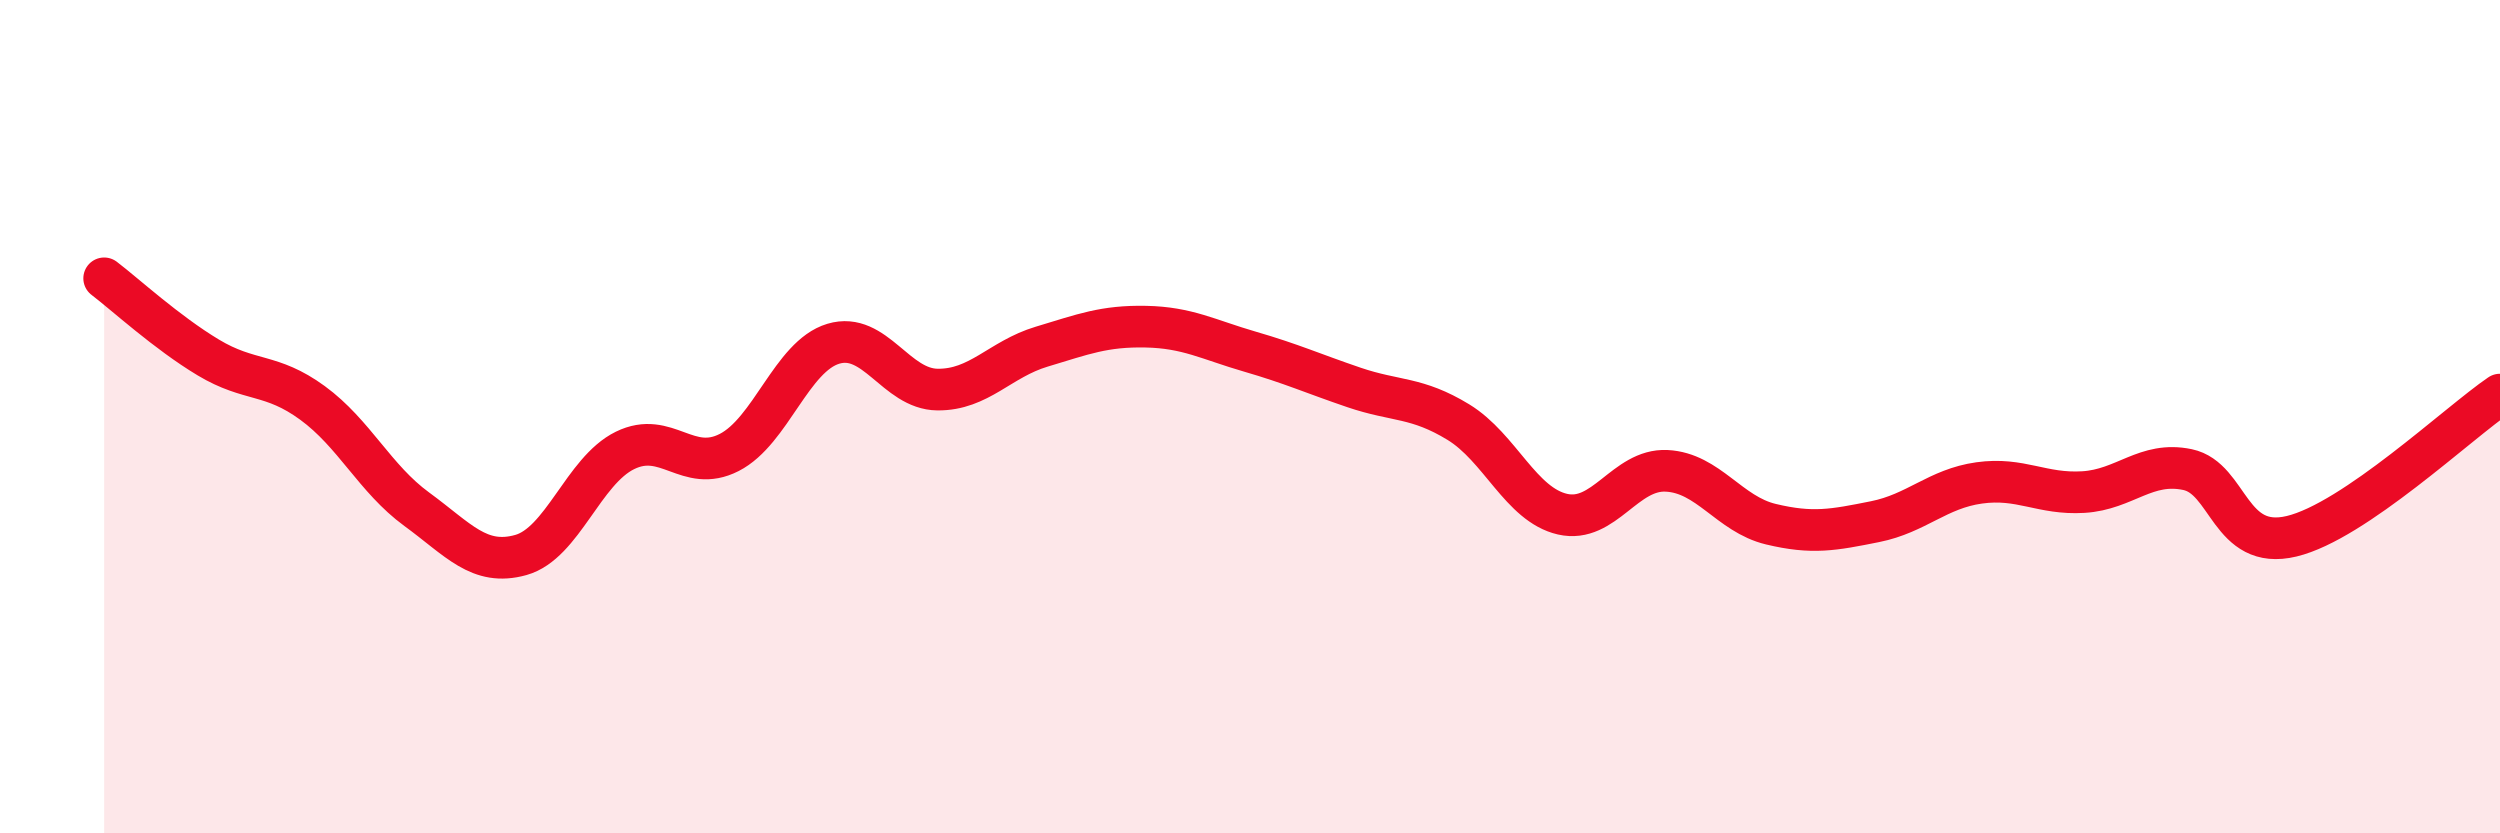 
    <svg width="60" height="20" viewBox="0 0 60 20" xmlns="http://www.w3.org/2000/svg">
      <path
        d="M 2.5,6.68 C 3,7.06 4,7.98 5,8.58 C 6,9.18 6.5,8.94 7.5,9.67 C 8.5,10.4 9,11.49 10,12.22 C 11,12.95 11.5,13.6 12.5,13.32 C 13.5,13.04 14,11.3 15,10.81 C 16,10.32 16.5,11.37 17.5,10.86 C 18.5,10.35 19,8.55 20,8.25 C 21,7.95 21.5,9.34 22.5,9.35 C 23.5,9.36 24,8.62 25,8.32 C 26,8.02 26.5,7.82 27.5,7.84 C 28.5,7.86 29,8.15 30,8.44 C 31,8.73 31.5,8.96 32.5,9.3 C 33.5,9.64 34,9.52 35,10.13 C 36,10.74 36.5,12.11 37.5,12.34 C 38.5,12.57 39,11.25 40,11.3 C 41,11.35 41.5,12.34 42.5,12.58 C 43.5,12.82 44,12.72 45,12.52 C 46,12.32 46.5,11.73 47.5,11.59 C 48.5,11.45 49,11.87 50,11.81 C 51,11.75 51.5,11.06 52.5,11.27 C 53.5,11.48 53.5,13.23 55,12.87 C 56.5,12.51 59,10.15 60,9.47L60 20L2.5 20Z"
        fill="#EB0A25"
        opacity="0.1"
        stroke-linecap="round"
        stroke-linejoin="round"
      />
      <path
        d="M 2.5,6.68 C 3,7.06 4,7.98 5,8.58 C 6,9.18 6.5,8.94 7.5,9.67 C 8.5,10.4 9,11.49 10,12.22 C 11,12.95 11.5,13.6 12.5,13.32 C 13.5,13.04 14,11.3 15,10.81 C 16,10.32 16.5,11.37 17.5,10.86 C 18.5,10.35 19,8.55 20,8.25 C 21,7.95 21.5,9.34 22.5,9.35 C 23.5,9.36 24,8.62 25,8.32 C 26,8.02 26.5,7.82 27.5,7.84 C 28.5,7.86 29,8.15 30,8.44 C 31,8.73 31.5,8.96 32.5,9.3 C 33.5,9.64 34,9.52 35,10.13 C 36,10.74 36.5,12.11 37.5,12.34 C 38.5,12.57 39,11.25 40,11.3 C 41,11.35 41.5,12.34 42.5,12.58 C 43.5,12.82 44,12.72 45,12.52 C 46,12.32 46.5,11.73 47.5,11.59 C 48.5,11.45 49,11.87 50,11.81 C 51,11.75 51.5,11.06 52.5,11.27 C 53.5,11.48 53.5,13.23 55,12.87 C 56.5,12.51 59,10.15 60,9.47"
        stroke="#EB0A25"
        stroke-width="1"
        fill="none"
        stroke-linecap="round"
        stroke-linejoin="round"
      />
    </svg>
  